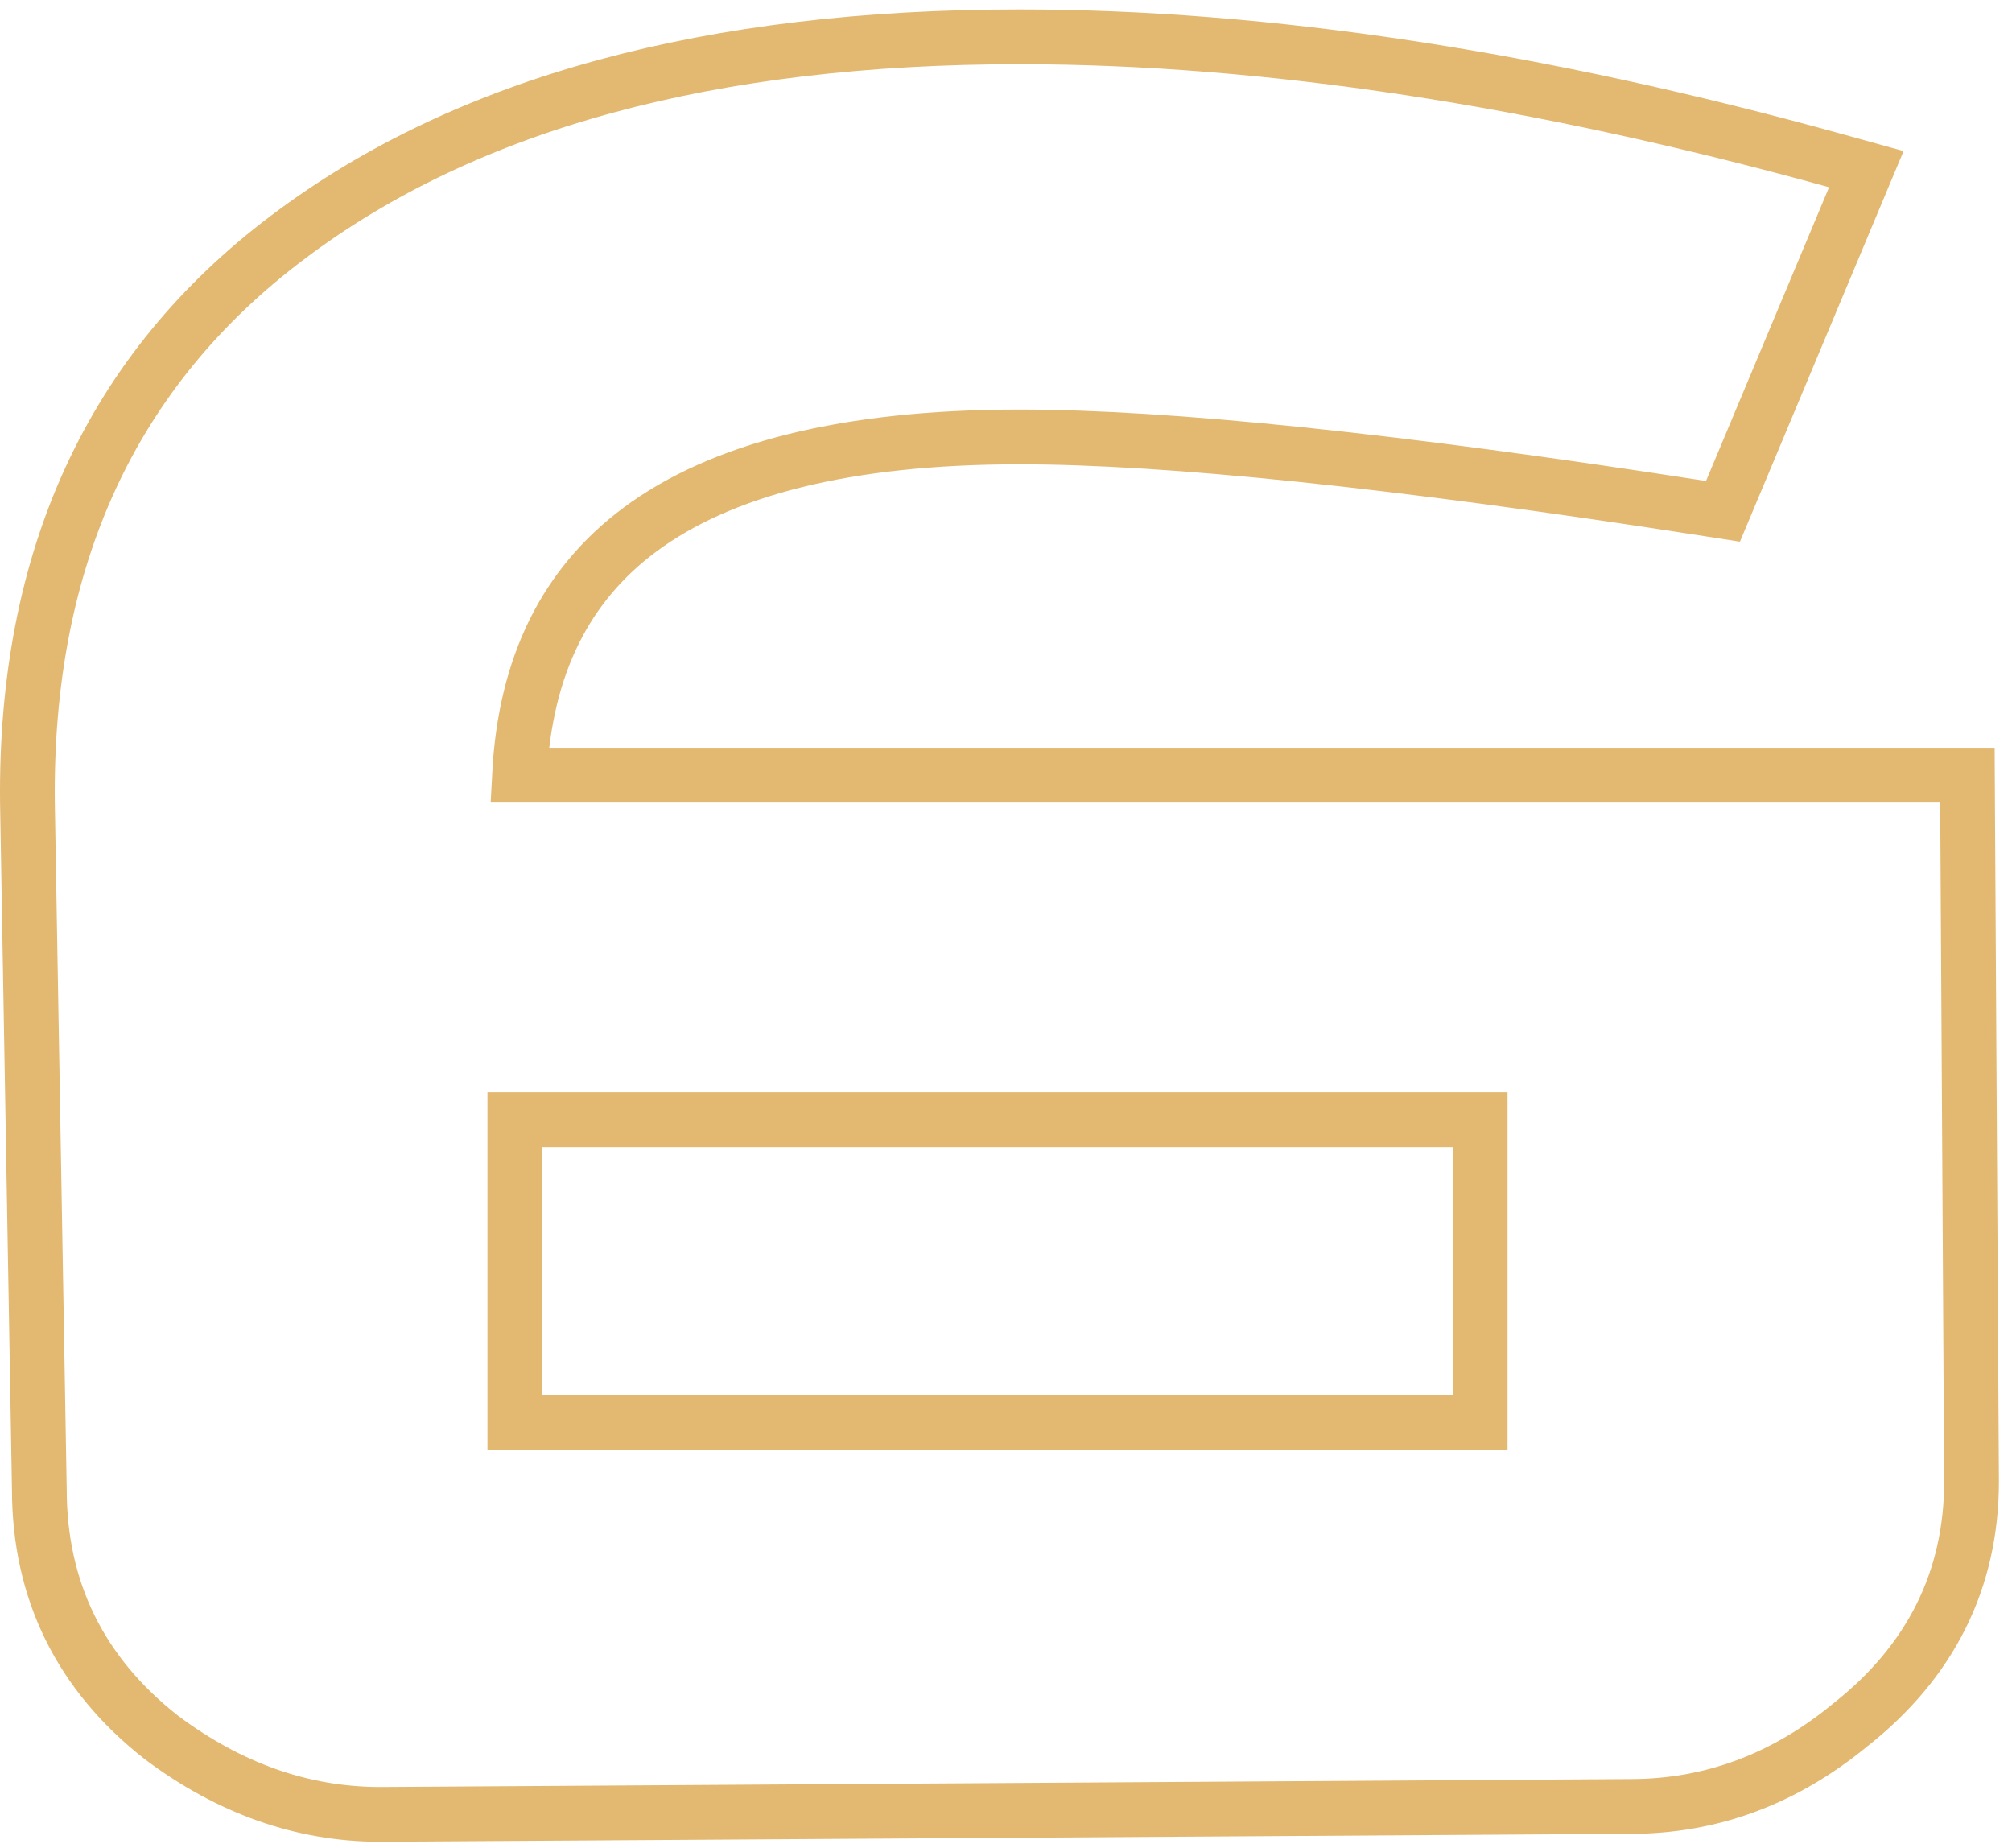 <?xml version="1.0" encoding="UTF-8"?> <svg xmlns="http://www.w3.org/2000/svg" width="147" height="135" viewBox="0 0 147 135" fill="none"> <path d="M144.044 108.22L144.044 108.208L143.754 58.618L143.743 56.63H141.754H37.955C38.373 48.587 41.358 42.709 46.741 38.702C52.672 34.287 61.808 31.92 74.475 31.92C85.333 31.92 101.93 33.639 124.338 37.116L125.884 37.356L126.489 35.913L135.479 14.453L136.357 12.358L134.168 11.752C112.384 5.723 92.481 2.69 74.475 2.69C51.982 2.69 34.103 7.479 21.073 17.301C8.128 27.011 1.805 40.892 2.005 58.652L2.005 58.664L2.874 108.817C2.879 116.202 5.877 122.281 11.759 126.902L11.777 126.916L11.794 126.93C16.74 130.639 22.084 132.55 27.785 132.55L27.797 132.55L119.134 131.97C119.137 131.97 119.139 131.97 119.141 131.97C125.041 131.968 130.406 129.954 135.179 126.017C141.036 121.408 144.044 115.432 144.044 108.22ZM37.614 81.8H108.144V103.9H37.614V81.8Z" stroke="#E3B870" stroke-width="4"></path> </svg> 